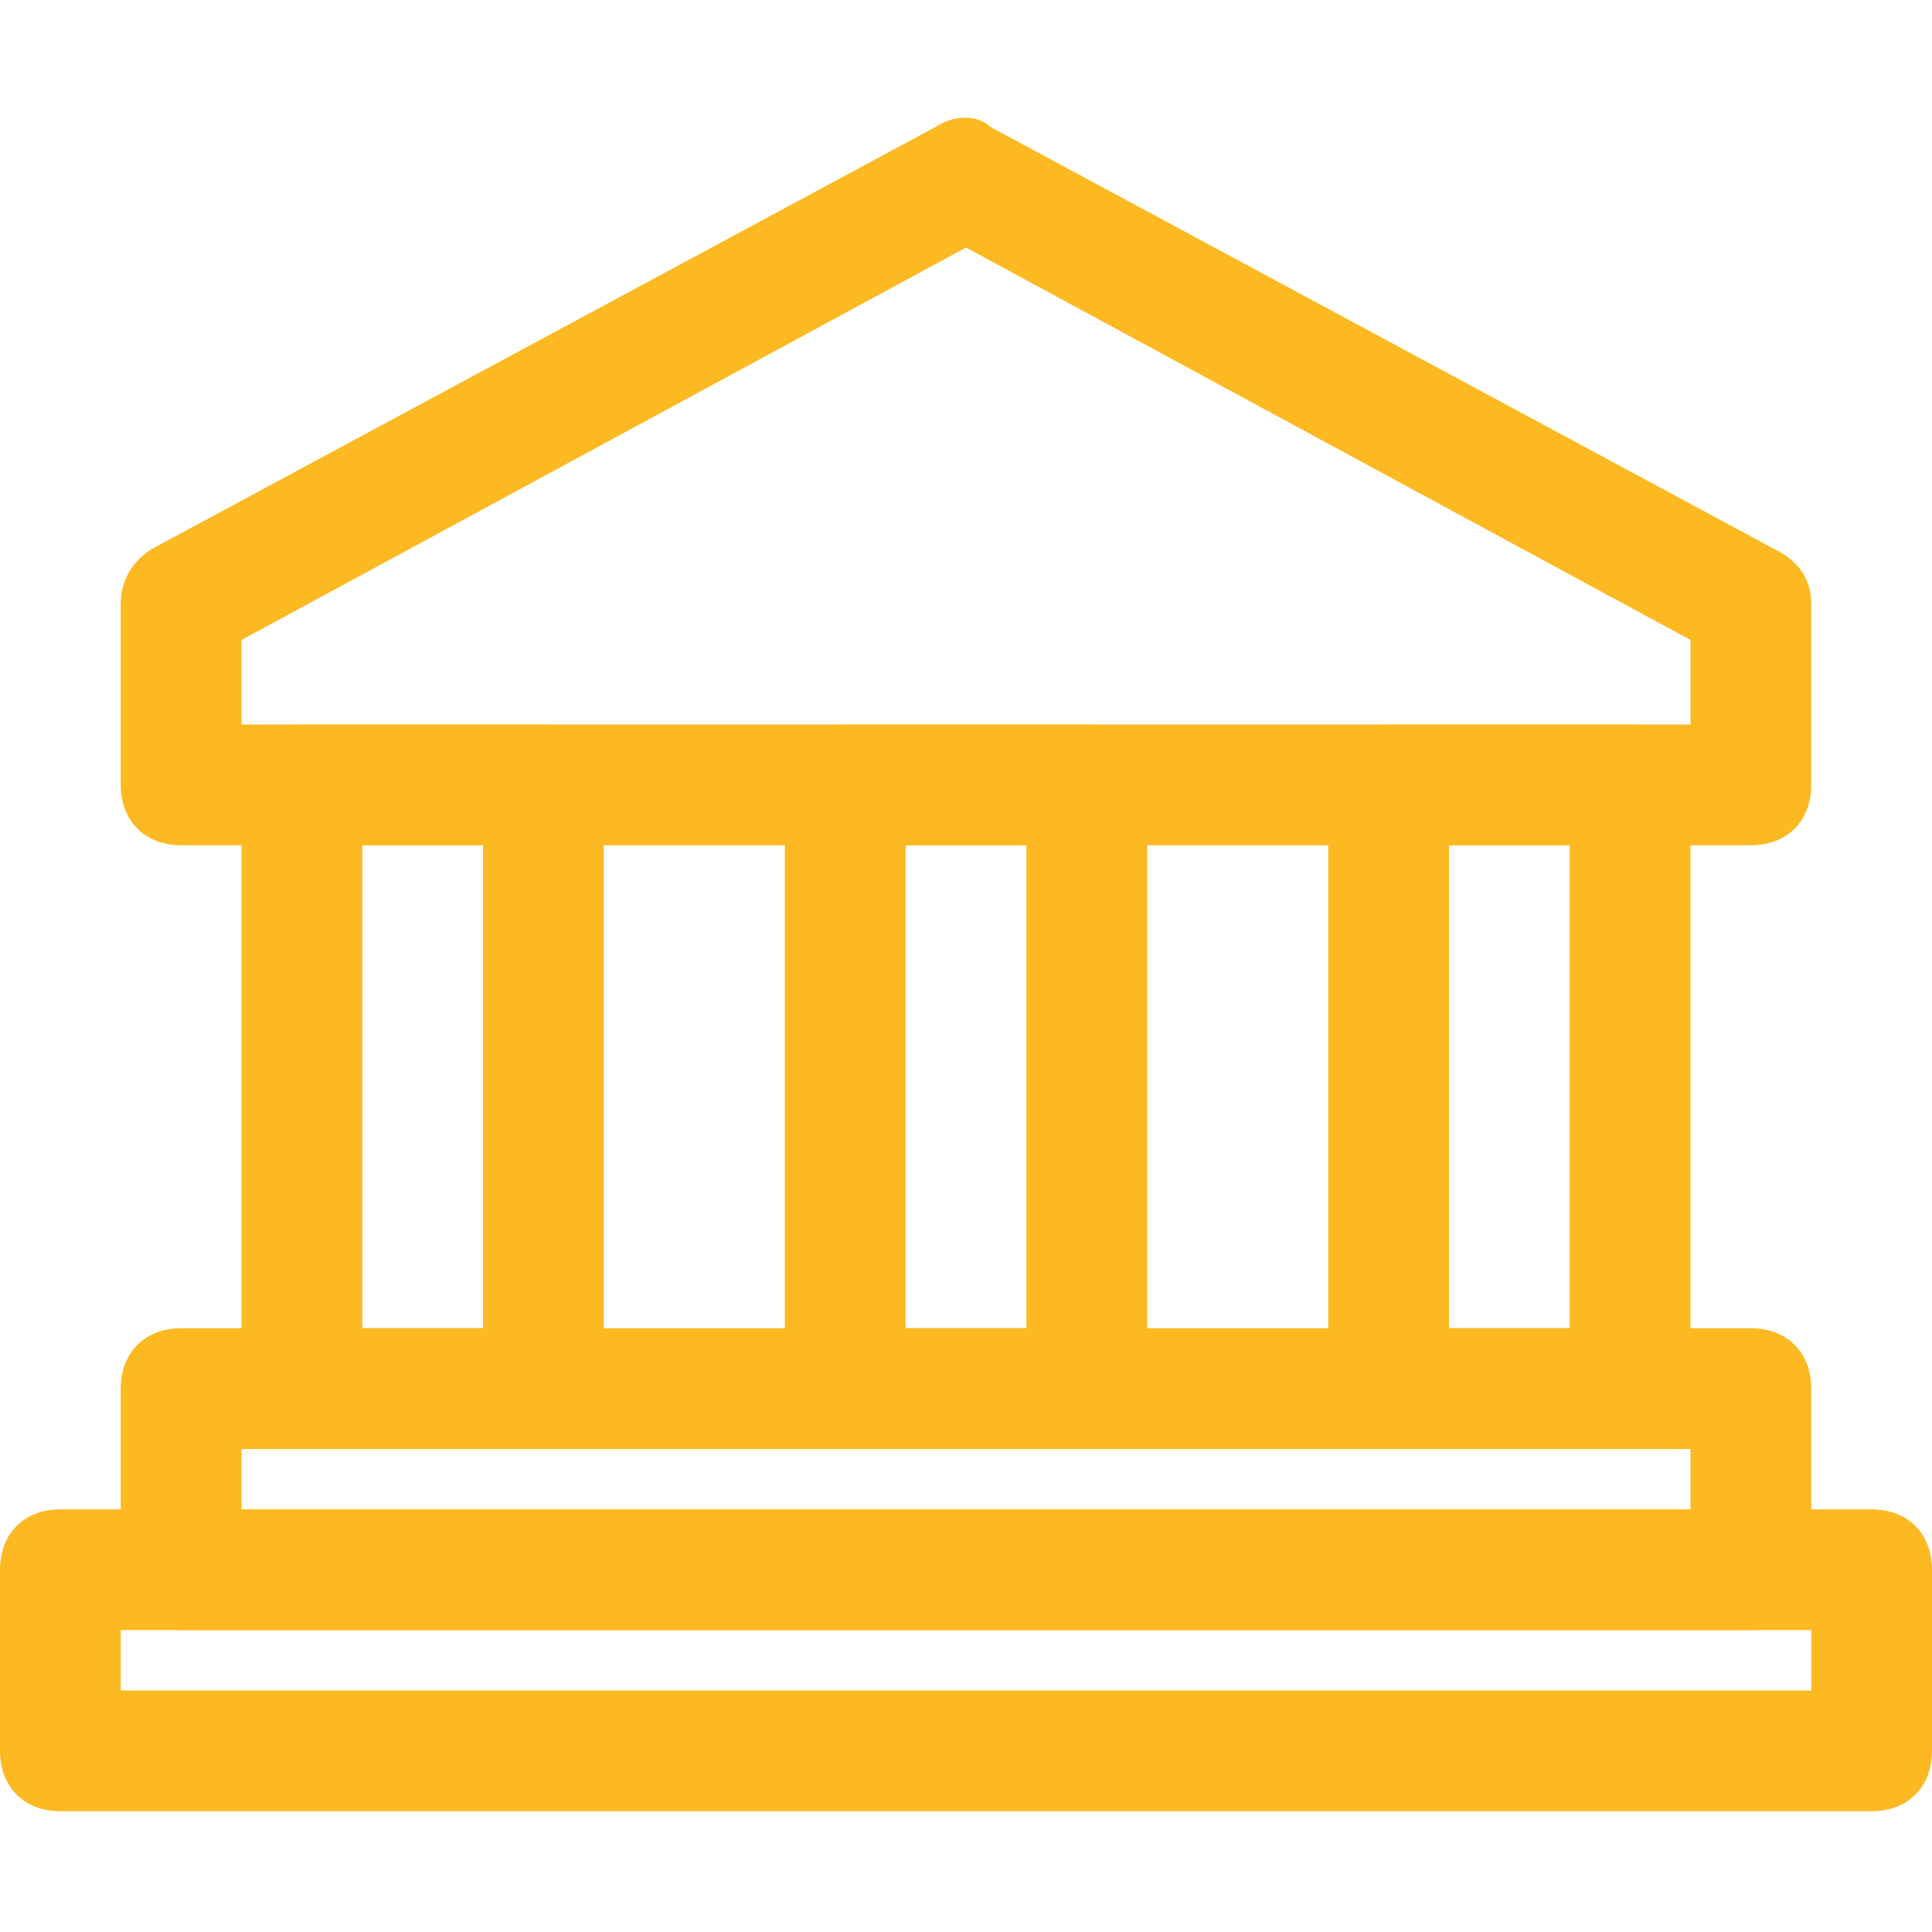 <?xml version="1.0" encoding="utf-8"?>
<!-- Generator: Adobe Illustrator 24.0.1, SVG Export Plug-In . SVG Version: 6.00 Build 0)  -->
<svg version="1.1" id="Icons" xmlns="http://www.w3.org/2000/svg" xmlns:xlink="http://www.w3.org/1999/xlink" x="0px" y="0px"
	 viewBox="0 0 32 32" style="enable-background:new 0 0 32 32;" xml:space="preserve">
<style type="text/css">
	.st0{fill:#FCB922;}
</style>
<g>
	<path class="st0" d="M29,14H3c-0.6,0-1-0.4-1-1v-3c0-0.4,0.2-0.7,0.5-0.9l13-7c0.3-0.2,0.7-0.2,0.9,0l13,7C29.8,9.3,30,9.6,30,10v3
		C30,13.6,29.6,14,29,14z M4,12h24v-1.4L16,4.1L4,10.6V12z"/>
</g>
<g>
	<path class="st0" d="M18,24h-4c-0.6,0-1-0.4-1-1V13c0-0.6,0.4-1,1-1h4c0.6,0,1,0.4,1,1v10C19,23.6,18.6,24,18,24z M15,22h2v-8h-2
		V22z"/>
</g>
<g>
	<path class="st0" d="M27,24h-4c-0.6,0-1-0.4-1-1V13c0-0.6,0.4-1,1-1h4c0.6,0,1,0.4,1,1v10C28,23.6,27.6,24,27,24z M24,22h2v-8h-2
		V22z"/>
</g>
<g>
	<path class="st0" d="M9,24H5c-0.6,0-1-0.4-1-1V13c0-0.6,0.4-1,1-1h4c0.6,0,1,0.4,1,1v10C10,23.6,9.6,24,9,24z M6,22h2v-8H6V22z"/>
</g>
<g>
	<path class="st0" d="M29,27H3c-0.6,0-1-0.4-1-1v-3c0-0.6,0.4-1,1-1h26c0.6,0,1,0.4,1,1v3C30,26.6,29.6,27,29,27z M4,25h24v-1H4V25z
		"/>
</g>
<g>
	<path class="st0" d="M31,30H1c-0.6,0-1-0.4-1-1v-3c0-0.6,0.4-1,1-1h30c0.6,0,1,0.4,1,1v3C32,29.6,31.6,30,31,30z M2,28h28v-1H2V28z
		"/>
</g>
</svg>
